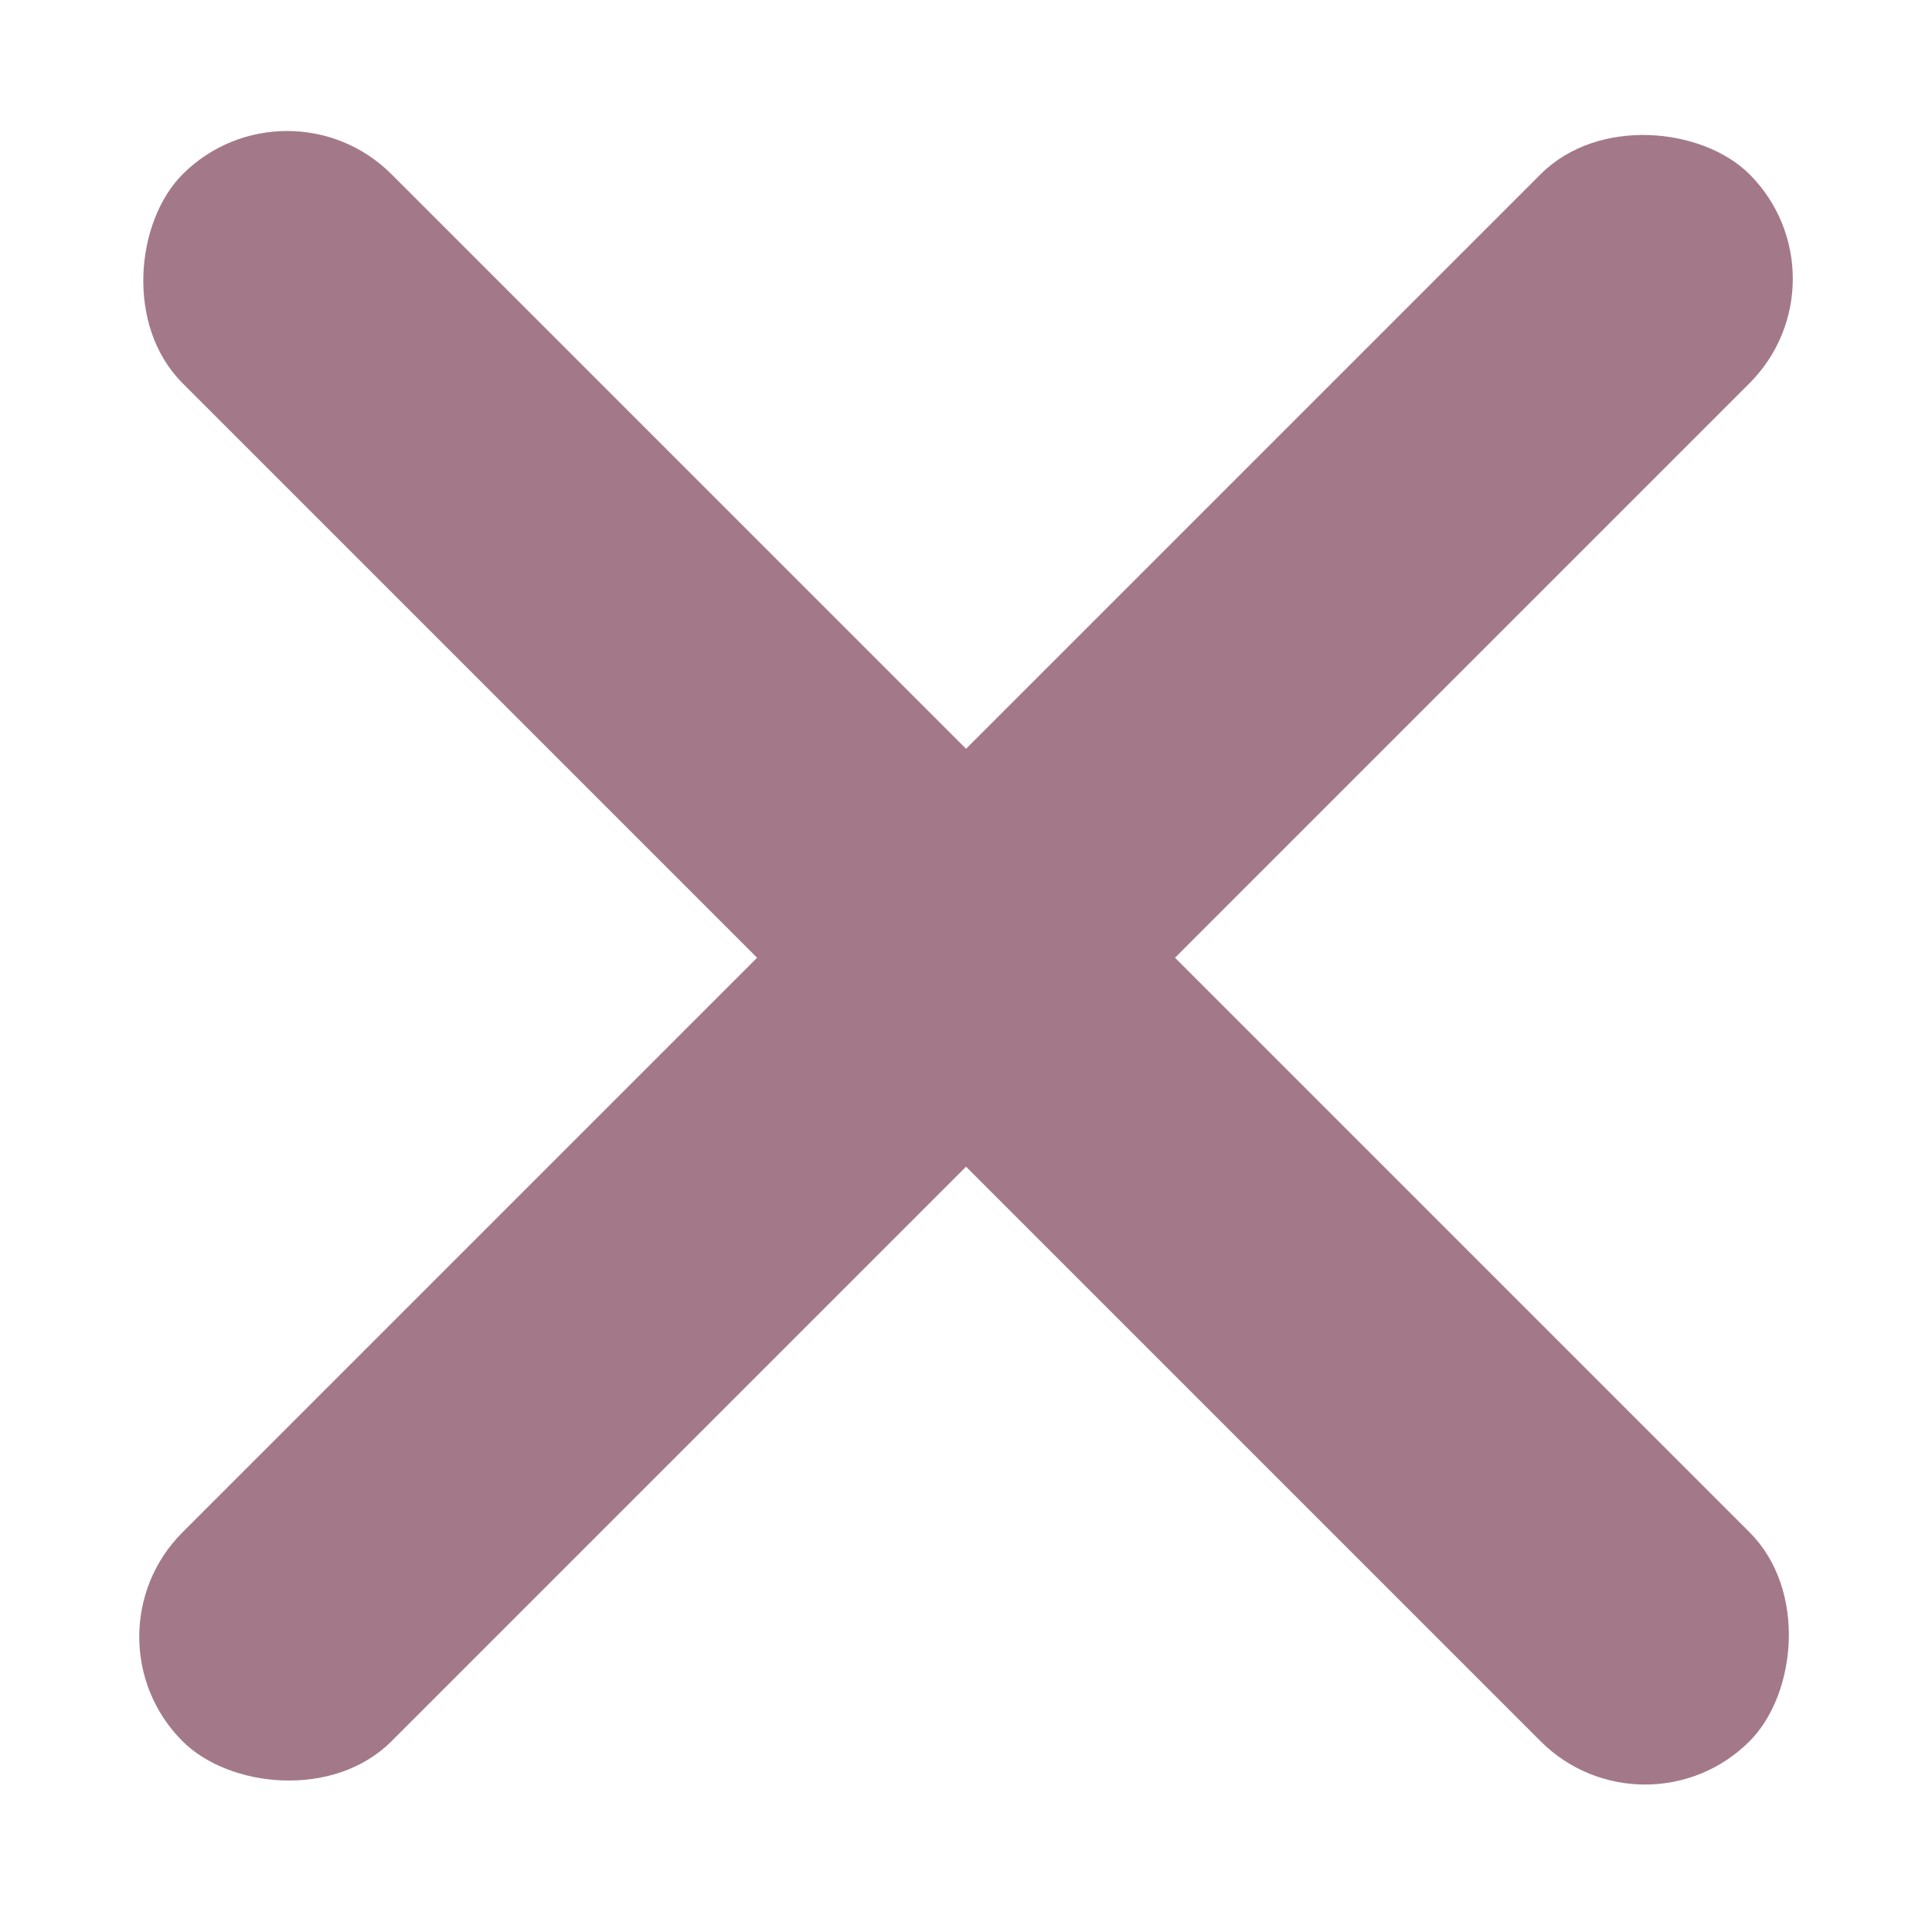 <svg width="22" height="22" viewBox="0 0 22 22" fill="none" xmlns="http://www.w3.org/2000/svg">
<g id="Group 1">
<rect id="Link" x="0.889" y="18.638" width="25.234" height="3.365" rx="1.682" transform="rotate(-45 0.889 18.638)" fill="#A37989"/>
<rect id="Link_2" x="3.269" y="0.795" width="25.234" height="3.365" rx="1.682" transform="rotate(45 3.269 0.795)" fill="#A37989"/>
</g>
</svg>

